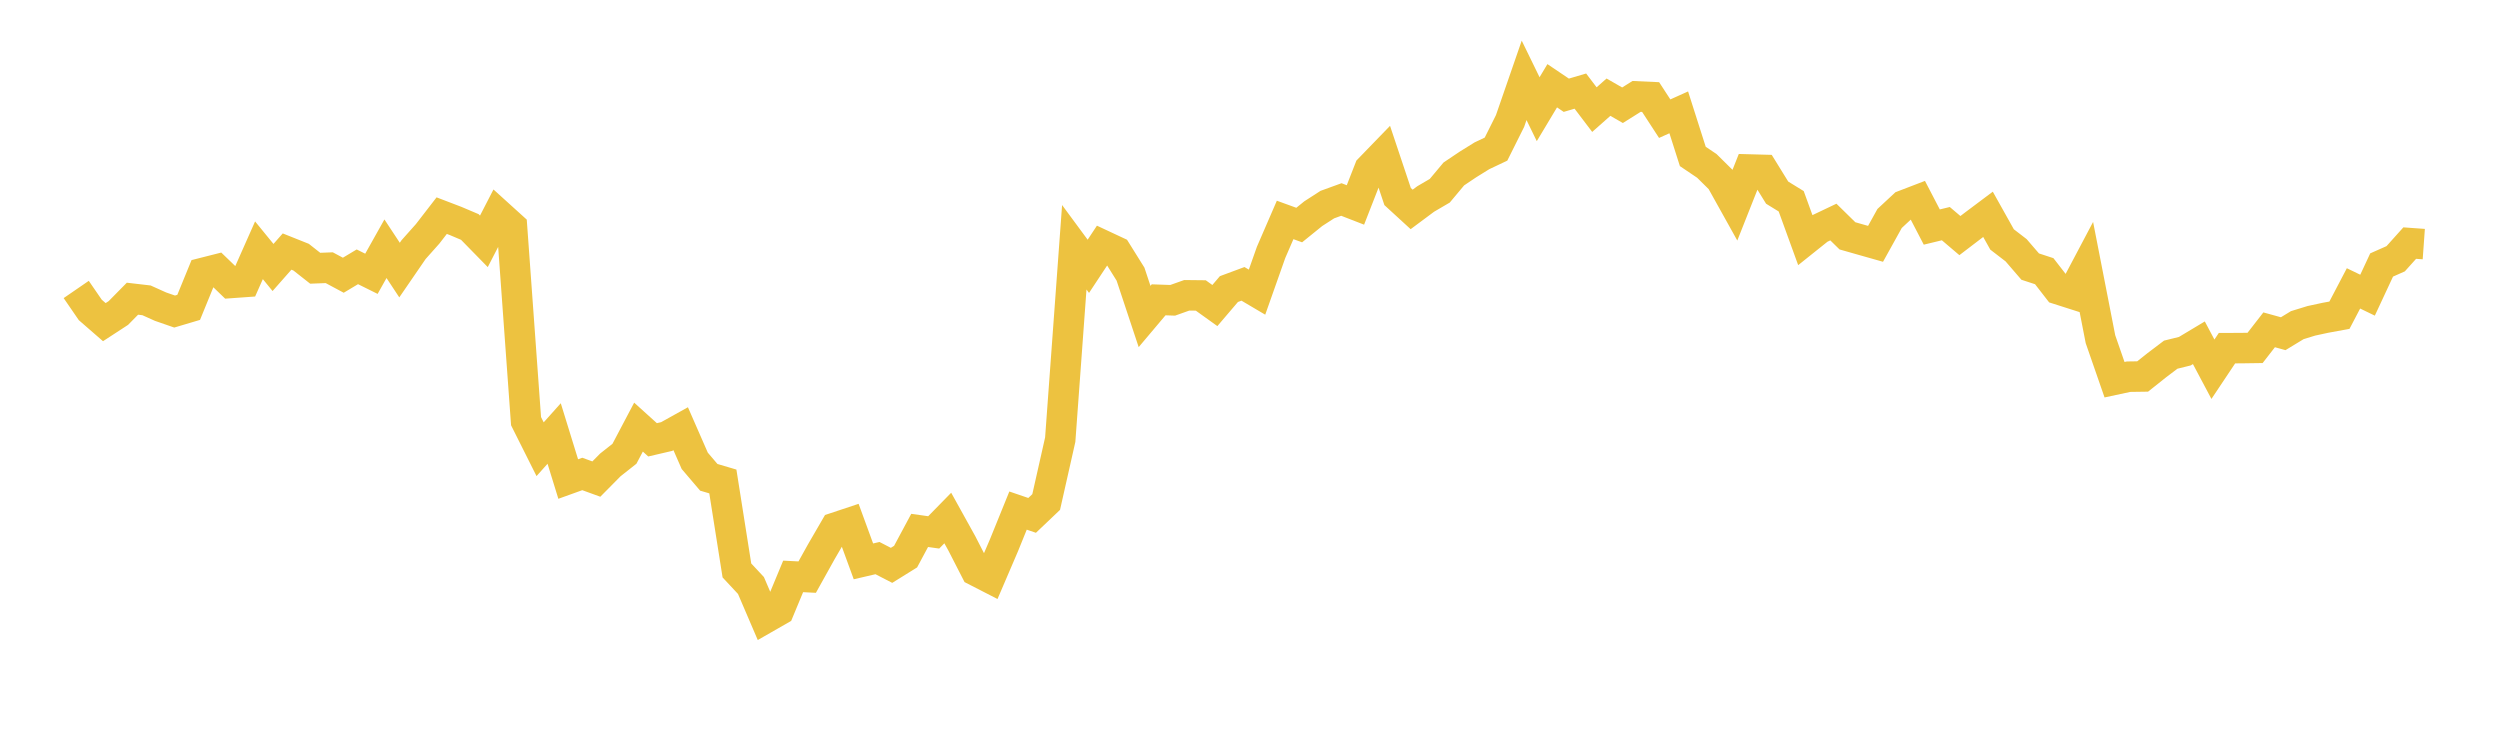 <svg width="164" height="48" xmlns="http://www.w3.org/2000/svg" xmlns:xlink="http://www.w3.org/1999/xlink"><path fill="none" stroke="rgb(237,194,64)" stroke-width="2" d="M5,18.989L5.922,20.331L6.844,21.133L7.766,20.532L8.689,19.595L9.611,19.702L10.533,20.117L11.455,20.437L12.377,20.163L13.299,17.908L14.222,17.674L15.144,18.563L16.066,18.497L16.988,16.418L17.91,17.547L18.832,16.502L19.754,16.87L20.677,17.597L21.599,17.561L22.521,18.055L23.443,17.503L24.365,17.961L25.287,16.317L26.21,17.717L27.132,16.374L28.054,15.339L28.976,14.146L29.898,14.499L30.82,14.89L31.743,15.833L32.665,14.044L33.587,14.879L34.509,27.629L35.431,29.469L36.353,28.438L37.275,31.425L38.198,31.092L39.12,31.427L40.042,30.495L40.964,29.767L41.886,28.019L42.808,28.852L43.731,28.637L44.653,28.124L45.575,30.23L46.497,31.312L47.419,31.584L48.341,37.421L49.263,38.409L50.186,40.561L51.108,40.033L52.03,37.812L52.952,37.859L53.874,36.202L54.796,34.613L55.719,34.306L56.641,36.826L57.563,36.611L58.485,37.087L59.407,36.514L60.329,34.795L61.251,34.925L62.174,33.982L63.096,35.645L64.018,37.443L64.94,37.916L65.862,35.766L66.784,33.494L67.707,33.809L68.629,32.932L69.551,28.84L70.473,16.22L71.395,17.47L72.317,16.075L73.24,16.507L74.162,17.984L75.084,20.761L76.006,19.668L76.928,19.7L77.85,19.372L78.772,19.382L79.695,20.044L80.617,18.963L81.539,18.621L82.461,19.165L83.383,16.556L84.305,14.428L85.228,14.763L86.15,14.017L87.072,13.422L87.994,13.087L88.916,13.445L89.838,11.085L90.76,10.133L91.683,12.893L92.605,13.738L93.527,13.052L94.449,12.513L95.371,11.411L96.293,10.792L97.216,10.219L98.138,9.782L99.06,7.936L99.982,5.271L100.904,7.163L101.826,5.625L102.749,6.248L103.671,5.976L104.593,7.191L105.515,6.375L106.437,6.904L107.359,6.325L108.281,6.367L109.204,7.785L110.126,7.37L111.048,10.262L111.97,10.884L112.892,11.795L113.814,13.45L114.737,11.119L115.659,11.144L116.581,12.637L117.503,13.204L118.425,15.742L119.347,15.005L120.269,14.566L121.192,15.471L122.114,15.734L123.036,15.995L123.958,14.332L124.88,13.474L125.802,13.12L126.725,14.894L127.647,14.671L128.569,15.455L129.491,14.751L130.413,14.06L131.335,15.707L132.257,16.417L133.18,17.488L134.102,17.79L135.024,18.979L135.946,19.273L136.868,17.529L137.79,22.25L138.713,24.909L139.635,24.711L140.557,24.698L141.479,23.964L142.401,23.266L143.323,23.039L144.246,22.486L145.168,24.222L146.09,22.84L147.012,22.836L147.934,22.823L148.856,21.636L149.778,21.891L150.701,21.33L151.623,21.046L152.545,20.847L153.467,20.678L154.389,18.918L155.311,19.364L156.234,17.383L157.156,16.974L158.078,15.947L159,16.013"></path></svg>